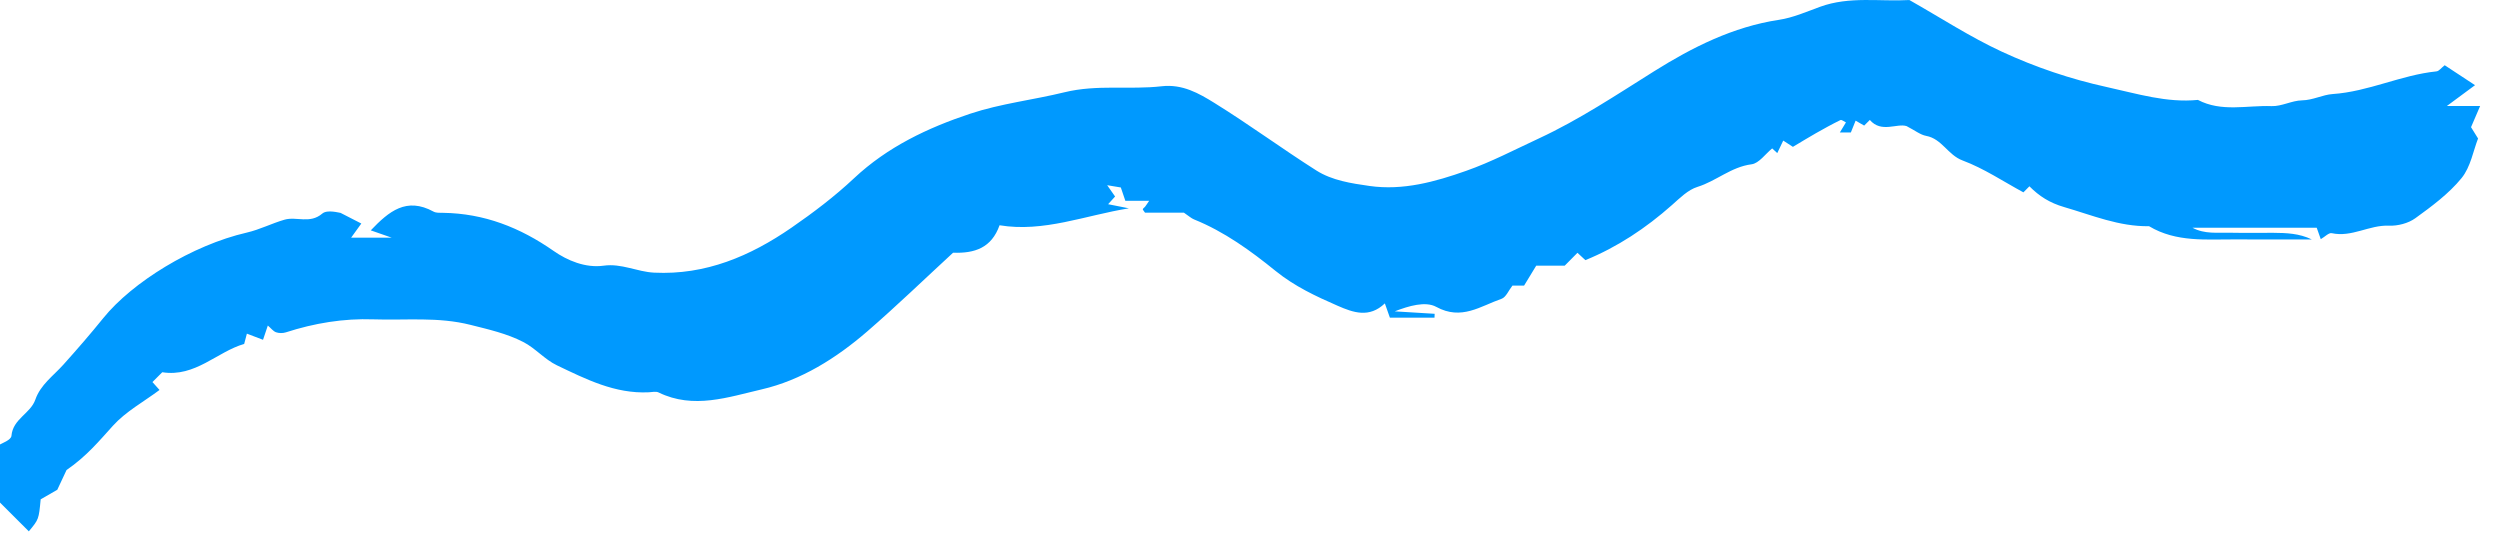 <?xml version="1.0" encoding="UTF-8"?> <svg xmlns="http://www.w3.org/2000/svg" width="85" height="19" viewBox="0 0 85 19" fill="none"> <path fill-rule="evenodd" clip-rule="evenodd" d="M64.919 0.001C65.985 0.604 66.99 1.261 68.067 1.759C69.205 2.285 70.398 2.69 71.637 2.961C72.661 3.185 73.662 3.502 74.729 3.397C75.532 3.819 76.397 3.577 77.233 3.608C77.576 3.621 77.922 3.418 78.269 3.412C78.642 3.405 78.976 3.22 79.306 3.198C80.528 3.116 81.634 2.55 82.839 2.427C82.928 2.418 83.005 2.306 83.12 2.218C83.449 2.434 83.762 2.64 84.151 2.896C83.818 3.143 83.579 3.319 83.195 3.603H84.325C84.198 3.898 84.121 4.079 84.015 4.324C84.056 4.39 84.129 4.509 84.254 4.709C84.094 5.115 84.003 5.676 83.692 6.057C83.259 6.587 82.683 7.013 82.122 7.419C81.882 7.593 81.522 7.686 81.222 7.673C80.555 7.645 79.96 8.077 79.279 7.928C79.18 7.906 79.043 8.053 78.906 8.132C78.861 8.006 78.815 7.875 78.768 7.742H74.542C74.96 7.969 75.4 7.902 75.831 7.913C76.32 7.924 76.81 7.912 77.299 7.916C77.734 7.92 78.168 7.932 78.601 8.141C77.749 8.141 76.896 8.146 76.044 8.14C75.031 8.133 73.998 8.249 73.068 7.691C72.051 7.707 71.133 7.317 70.179 7.04C69.69 6.898 69.333 6.67 69 6.334C68.946 6.387 68.894 6.441 68.796 6.54C68.12 6.175 67.457 5.728 66.728 5.456C66.225 5.269 66.027 4.719 65.49 4.62C65.293 4.584 65.116 4.439 64.824 4.288C64.496 4.181 63.965 4.534 63.574 4.078C63.52 4.131 63.467 4.185 63.382 4.27C63.294 4.219 63.195 4.162 63.091 4.102C63.038 4.233 62.986 4.362 62.929 4.504H62.555C62.643 4.359 62.702 4.261 62.762 4.162C62.699 4.133 62.615 4.062 62.575 4.082C62.293 4.22 62.017 4.372 61.743 4.528C61.498 4.667 61.258 4.815 60.959 4.993C60.882 4.944 60.765 4.868 60.63 4.78C60.568 4.908 60.498 5.054 60.427 5.205C60.367 5.15 60.313 5.101 60.254 5.046C60.023 5.234 59.806 5.553 59.553 5.586C58.858 5.675 58.353 6.156 57.715 6.354C57.392 6.453 57.113 6.736 56.846 6.972C55.961 7.756 54.993 8.4 53.903 8.845C53.797 8.747 53.716 8.672 53.634 8.595C53.503 8.726 53.371 8.86 53.201 9.032H52.232C52.092 9.262 51.964 9.474 51.819 9.71H51.423C51.294 9.873 51.204 10.107 51.051 10.16C50.341 10.404 49.692 10.905 48.833 10.434C48.467 10.233 47.899 10.4 47.421 10.586C47.873 10.614 48.326 10.641 48.778 10.669L48.773 10.8H47.256C47.209 10.666 47.163 10.535 47.085 10.315C46.554 10.824 46.01 10.627 45.482 10.397C44.739 10.073 44.02 9.738 43.367 9.21C42.523 8.526 41.628 7.876 40.599 7.461C40.501 7.421 40.42 7.344 40.252 7.23H38.93C38.886 7.164 38.85 7.131 38.856 7.112C38.867 7.08 38.908 7.06 38.931 7.03C38.97 6.98 39.004 6.926 39.071 6.828H38.262C38.207 6.666 38.163 6.535 38.108 6.374C38.022 6.359 37.919 6.343 37.644 6.297C37.782 6.494 37.844 6.583 37.913 6.681C37.855 6.744 37.784 6.823 37.676 6.943C37.928 6.993 38.155 7.037 38.382 7.083C36.903 7.32 35.487 7.908 33.985 7.659C33.713 8.428 33.14 8.619 32.405 8.592C31.445 9.476 30.488 10.402 29.482 11.272C28.433 12.178 27.24 12.928 25.901 13.238C24.773 13.498 23.579 13.925 22.393 13.344C22.301 13.299 22.17 13.333 22.057 13.338C20.911 13.394 19.922 12.892 18.936 12.421C18.523 12.225 18.203 11.839 17.794 11.629C17.234 11.34 16.617 11.202 15.999 11.046C14.893 10.766 13.795 10.896 12.696 10.858C11.68 10.822 10.687 10.987 9.719 11.3C9.617 11.333 9.484 11.332 9.385 11.297C9.287 11.261 9.214 11.16 9.106 11.068C9.061 11.202 9.018 11.331 8.943 11.553C8.764 11.485 8.59 11.418 8.394 11.344C8.374 11.42 8.347 11.521 8.302 11.694C7.386 11.956 6.637 12.834 5.517 12.656L5.183 12.99C5.254 13.07 5.325 13.149 5.424 13.259C4.887 13.66 4.278 13.99 3.84 14.475C3.374 14.99 2.942 15.515 2.263 15.98C2.206 16.102 2.088 16.354 1.948 16.652C1.789 16.743 1.575 16.866 1.383 16.977C1.319 17.658 1.319 17.658 0.98 18.066L0 17.087V15.112C0.049 15.078 0.377 14.962 0.389 14.82C0.437 14.239 1.037 14.063 1.202 13.586C1.377 13.08 1.814 12.778 2.155 12.398C2.619 11.881 3.075 11.356 3.512 10.815C4.497 9.597 6.535 8.335 8.391 7.908C8.83 7.807 9.241 7.594 9.675 7.469C10.085 7.352 10.536 7.622 10.957 7.262C11.131 7.114 11.538 7.238 11.579 7.238C11.919 7.412 12.088 7.498 12.285 7.6C12.137 7.805 12.056 7.918 11.938 8.081H13.319C12.951 7.953 12.82 7.907 12.606 7.832C13.225 7.184 13.818 6.691 14.741 7.195C14.83 7.243 14.954 7.235 15.062 7.236C16.459 7.256 17.677 7.732 18.825 8.533C19.289 8.857 19.904 9.119 20.524 9.033C21.131 8.948 21.662 9.241 22.239 9.27C23.991 9.357 25.511 8.707 26.911 7.741C27.653 7.229 28.38 6.678 29.036 6.062C30.176 4.992 31.544 4.346 32.987 3.866C34.024 3.521 35.132 3.397 36.193 3.137C37.305 2.865 38.402 3.058 39.495 2.933C40.204 2.852 40.763 3.173 41.295 3.503C42.471 4.232 43.587 5.055 44.755 5.796C45.292 6.137 45.944 6.234 46.565 6.323C47.702 6.485 48.795 6.181 49.848 5.809C50.698 5.51 51.505 5.086 52.326 4.705C53.702 4.065 54.959 3.226 56.243 2.421C57.536 1.611 58.923 0.909 60.485 0.674C60.962 0.602 61.423 0.399 61.882 0.231C62.885 -0.135 63.922 0.059 64.919 0.001" fill="#0099FE"></path> </svg> 